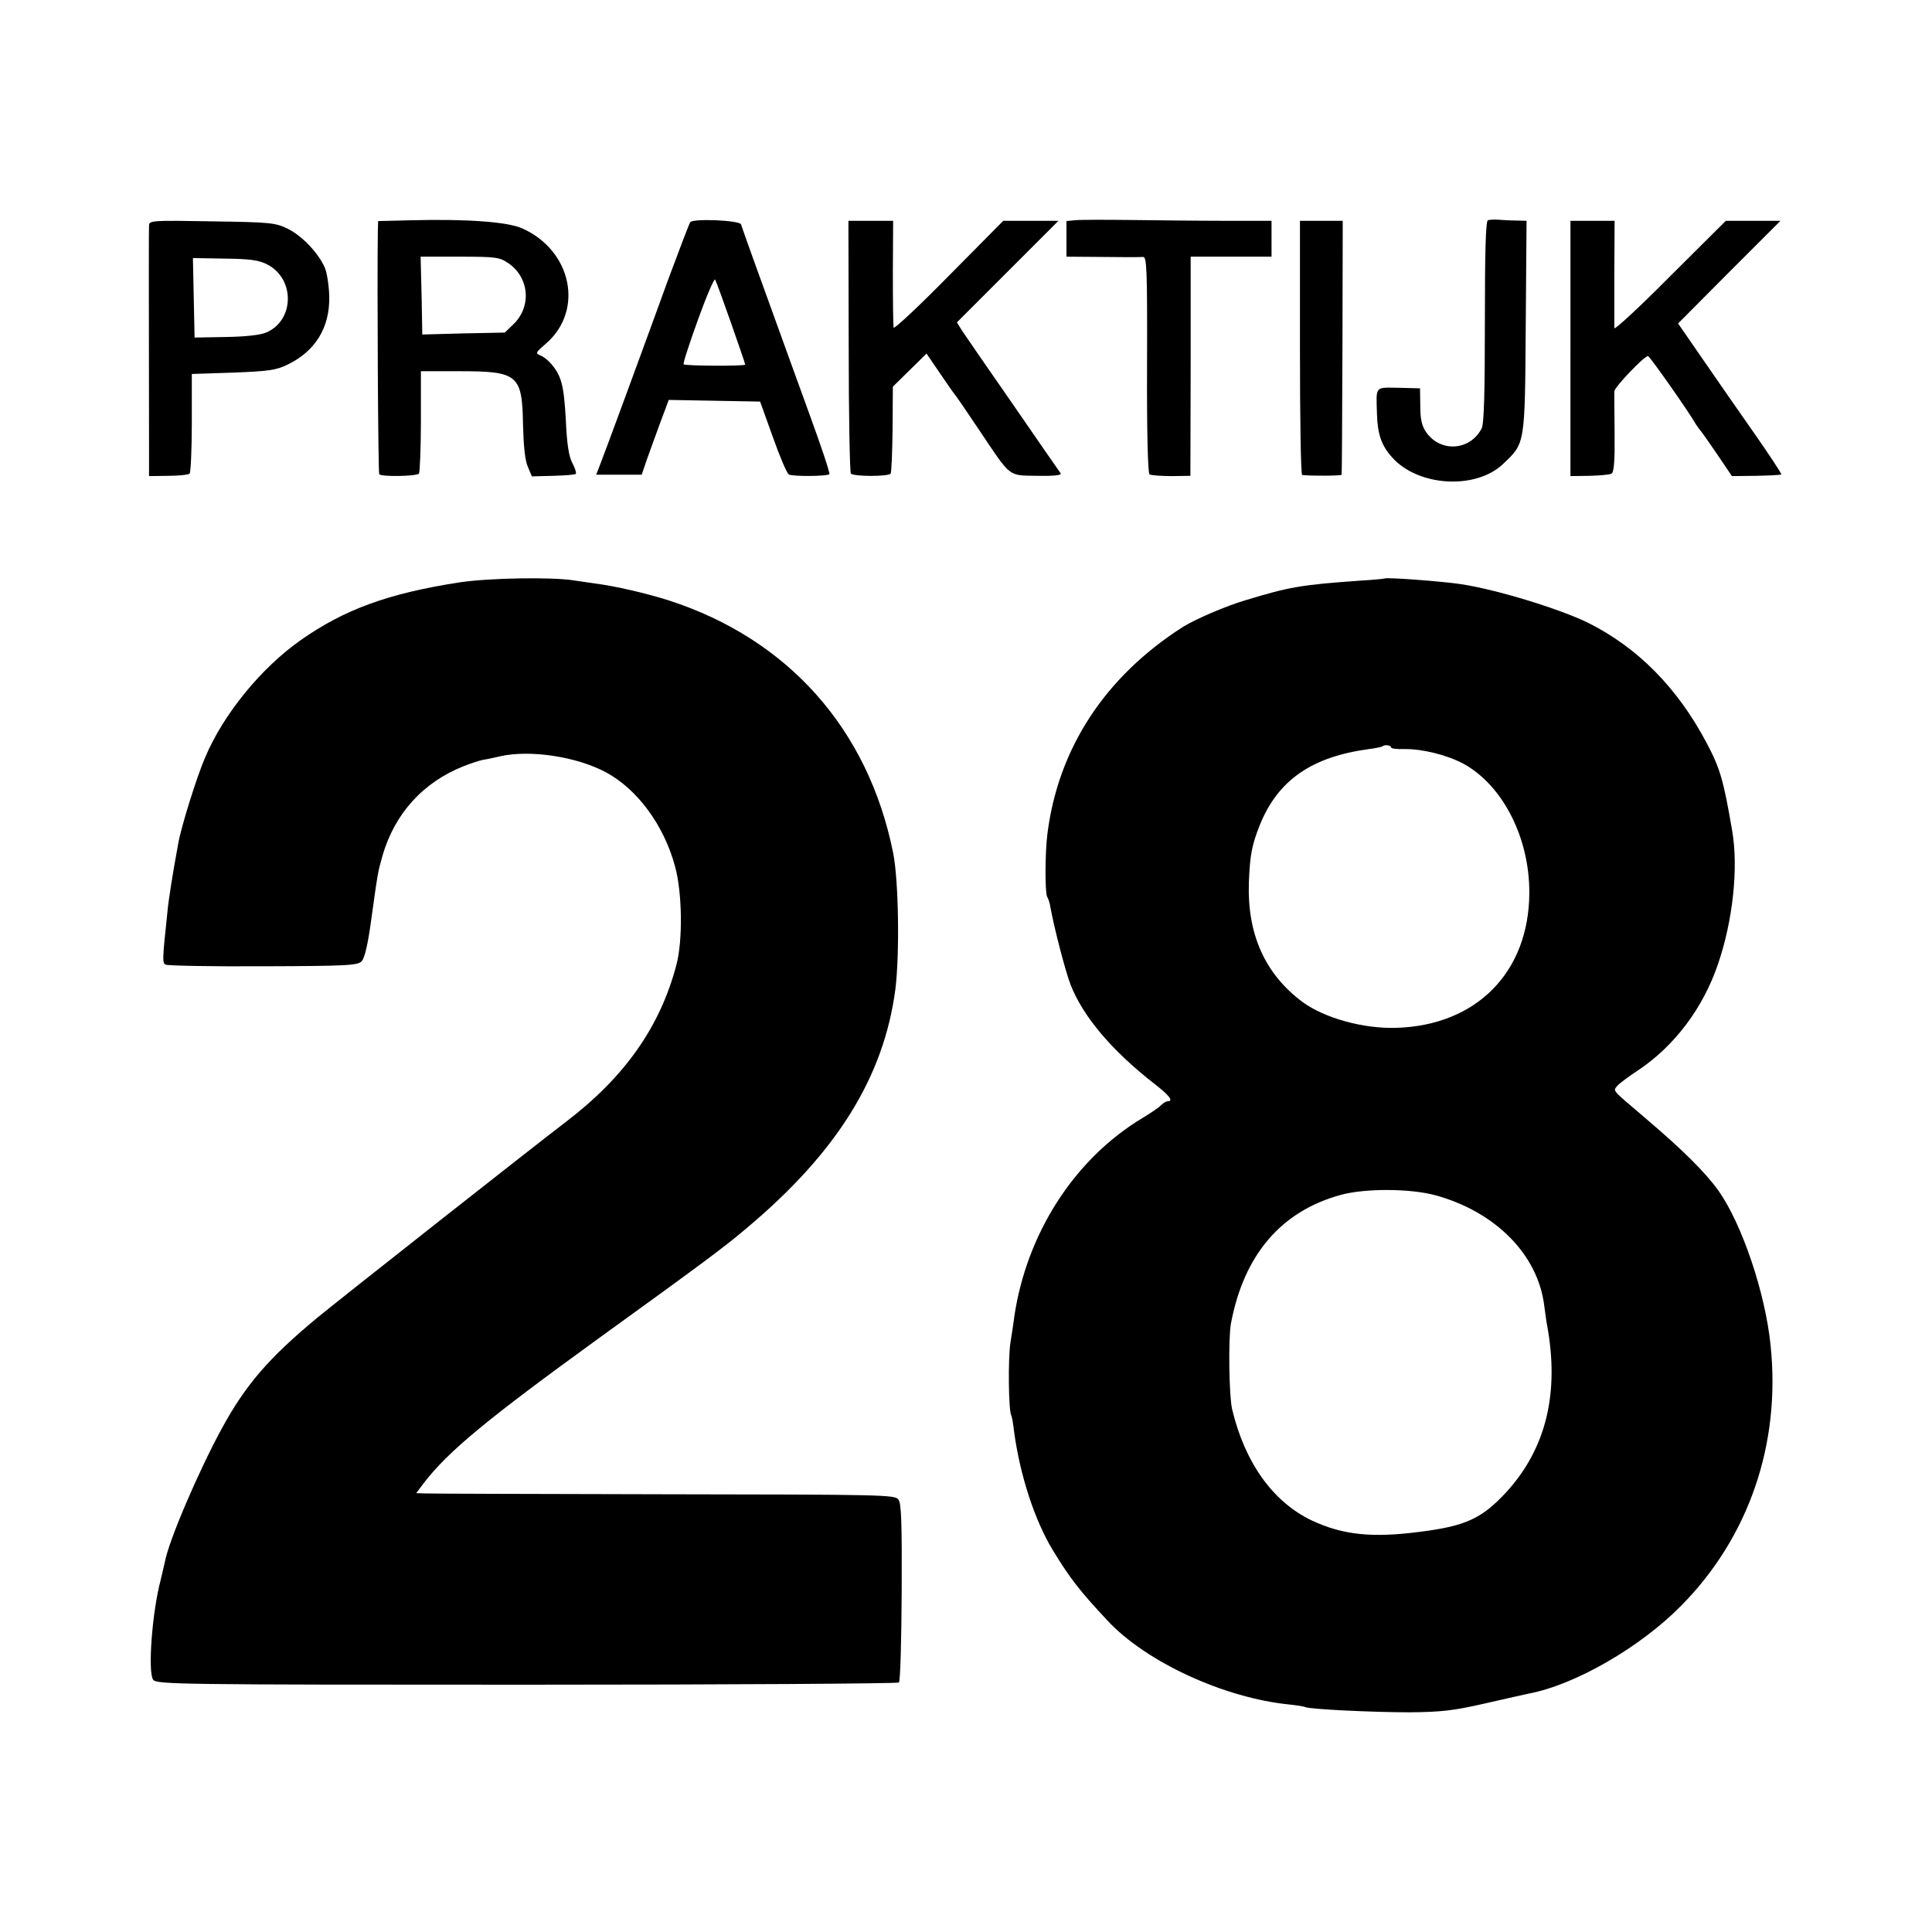 <?xml version="1.0" standalone="no"?>
<!DOCTYPE svg PUBLIC "-//W3C//DTD SVG 20010904//EN"
 "http://www.w3.org/TR/2001/REC-SVG-20010904/DTD/svg10.dtd">
<svg version="1.0" xmlns="http://www.w3.org/2000/svg"
 width="700pt" height="700pt" viewBox="0 0 700 700"
 preserveAspectRatio="xMidYMid meet">
<g transform="translate(0,700) scale(0.1,-0.1)"
fill="#000000" stroke="none">
<path d="M1493 6202 l-123 -3 -1 -37 c-3 -178 1 -874 5 -880 6 -10 134 -8 144
2 3 4 7 89 7 189 l0 182 141 0 c211 0 226 -13 229 -194 2 -76 7 -128 17 -151
l15 -36 77 2 c43 1 79 4 82 7 3 3 -2 20 -12 39 -13 24 -20 68 -24 158 -7 126
-16 161 -57 206 -10 11 -27 24 -37 27 -17 7 -14 11 22 42 139 120 94 338 -87
418 -53 23 -198 34 -398 29z m348 -155 c77 -52 86 -158 19 -222 l-31 -30 -150
-3 -149 -4 -1 59 c0 32 -2 95 -3 141 l-2 82 141 0 c131 0 145 -2 176 -23z"/>
<path d="M2501 6195 c-4 -5 -39 -98 -79 -205 -79 -218 -234 -640 -251 -682
l-11 -28 83 0 82 0 18 53 c10 28 32 89 49 135 l31 83 165 -3 166 -3 46 -128
c25 -71 51 -132 58 -136 13 -8 140 -7 147 1 3 3 -29 99 -71 214 -42 115 -96
265 -121 334 -25 69 -63 175 -85 235 -22 61 -41 115 -43 122 -5 15 -174 22
-184 8z m148 -366 c28 -80 51 -147 51 -150 0 -6 -217 -5 -223 1 -3 3 21 76 52
162 31 86 59 151 62 145 4 -7 30 -78 58 -158z"/>
<path d="M3894 6202 l-30 -3 0 -64 0 -65 131 -1 c71 -1 137 -1 146 0 14 2 16
-38 15 -390 -1 -250 3 -393 9 -398 6 -3 41 -6 79 -6 l69 1 1 397 0 397 147 0
146 0 0 65 0 65 -176 0 c-97 0 -250 2 -341 3 -91 1 -179 1 -196 -1z"/>
<path d="M5391 6202 c-8 -3 -11 -115 -11 -368 0 -257 -3 -372 -12 -387 -42
-80 -148 -87 -200 -14 -16 23 -22 46 -22 95 l-1 65 -78 2 c-87 1 -81 8 -78
-95 2 -72 16 -114 54 -156 93 -107 305 -120 404 -24 79 75 78 68 81 498 l3
382 -38 1 c-21 0 -50 2 -65 3 -14 1 -31 0 -37 -2z"/>
<path d="M540 6183 c-1 -15 -1 -180 0 -808 l0 -100 70 1 c38 0 73 4 77 8 4 4
8 87 8 184 l0 177 150 5 c130 5 156 9 197 29 101 49 153 134 151 246 -1 39 -8
86 -16 105 -24 54 -82 115 -134 141 -45 22 -62 24 -275 27 -216 4 -228 3 -228
-15z m428 -141 c102 -52 99 -204 -4 -247 -21 -9 -76 -15 -146 -16 l-113 -2 -3
144 -3 144 116 -2 c92 -1 124 -6 153 -21z"/>
<path d="M3075 5746 c0 -250 4 -458 8 -462 11 -11 137 -11 144 0 3 5 6 78 7
162 l1 153 61 60 61 60 49 -72 c27 -40 51 -74 54 -77 3 -3 43 -61 89 -130 116
-173 103 -162 209 -164 61 -1 89 2 85 9 -4 5 -82 118 -173 250 -92 132 -175
253 -185 268 l-18 29 184 184 184 184 -100 0 -100 0 -197 -199 c-108 -110
-198 -194 -200 -188 -2 7 -3 96 -3 200 l1 187 -81 0 -81 0 1 -454z"/>
<path d="M4710 5740 c0 -253 3 -460 8 -461 36 -4 142 -3 143 1 1 3 2 211 3
463 l1 457 -77 0 -78 0 0 -460z"/>
<path d="M5690 5738 l0 -463 69 1 c37 1 73 4 80 8 9 6 12 48 11 144 -1 76 -1
145 -1 154 1 16 108 128 122 128 6 0 148 -202 174 -248 6 -9 13 -19 16 -22 3
-3 30 -41 60 -85 l54 -80 88 1 c48 1 89 3 91 5 2 2 -42 69 -98 149 -56 80
-141 202 -189 272 l-87 126 185 186 186 186 -99 0 -99 0 -202 -201 c-110 -111
-201 -195 -202 -188 0 8 0 98 0 202 l1 187 -80 0 -80 0 0 -462z"/>
<path d="M1665 4890 c-258 -40 -417 -98 -575 -209 -144 -101 -281 -269 -347
-426 -30 -69 -87 -252 -97 -310 -19 -103 -36 -207 -40 -255 -18 -171 -18 -178
-6 -185 7 -4 166 -7 354 -6 308 1 343 3 357 19 10 11 22 61 33 142 25 181 25
180 42 240 44 152 147 266 294 324 25 10 56 20 70 23 14 2 42 8 63 13 108 24
275 -1 382 -58 114 -61 211 -192 251 -342 26 -95 28 -267 5 -355 -59 -225
-187 -407 -401 -570 -127 -97 -816 -640 -900 -709 -175 -145 -260 -243 -346
-401 -84 -154 -194 -410 -207 -486 -3 -13 -10 -42 -15 -64 -31 -117 -47 -334
-27 -361 12 -17 95 -18 1353 -18 738 0 1345 4 1349 8 5 4 9 151 10 326 1 254
-1 322 -12 337 -13 17 -48 18 -847 19 -458 1 -848 2 -867 3 l-33 1 27 36 c88
115 230 232 630 522 375 271 459 333 540 402 328 275 497 548 539 865 16 128
12 396 -8 495 -90 448 -380 774 -811 914 -81 26 -197 53 -270 62 -22 3 -56 8
-75 11 -81 13 -308 9 -415 -7z"/>
<path d="M5017 4904 c-1 -1 -42 -5 -92 -8 -212 -15 -255 -23 -410 -70 -75 -22
-185 -70 -230 -98 -281 -180 -451 -439 -490 -749 -9 -70 -9 -214 -1 -228 4 -6
10 -24 12 -39 14 -77 55 -234 73 -280 46 -117 151 -240 305 -360 52 -40 69
-62 47 -62 -5 0 -16 -6 -24 -14 -7 -8 -38 -29 -68 -47 -246 -148 -419 -417
-464 -719 -2 -19 -9 -62 -14 -95 -9 -56 -7 -247 3 -263 2 -4 7 -29 10 -57 21
-159 75 -323 139 -429 63 -104 99 -150 199 -257 140 -151 425 -282 662 -305
27 -3 52 -7 55 -9 14 -8 247 -19 376 -19 118 1 161 6 275 32 74 17 146 33 160
36 168 32 403 168 550 317 246 248 363 587 325 946 -19 188 -103 437 -188 558
-47 66 -129 148 -267 265 -123 105 -116 96 -100 116 8 9 41 34 75 56 132 88
236 226 290 386 54 158 74 349 51 482 -31 181 -43 225 -93 319 -106 200 -249
344 -428 434 -104 51 -335 122 -465 141 -68 10 -268 25 -273 20z m23 -612 c0
-4 21 -7 48 -6 66 1 156 -22 214 -53 143 -78 240 -269 239 -468 -1 -287 -191
-480 -481 -489 -120 -4 -260 35 -340 93 -137 102 -202 247 -195 436 4 99 11
134 40 207 66 162 188 246 395 274 25 3 47 8 49 10 8 7 31 4 31 -4z m162
-1623 c217 -60 370 -215 393 -399 4 -29 8 -60 10 -69 46 -248 -3 -449 -147
-607 -89 -96 -147 -123 -313 -144 -175 -23 -281 -11 -392 41 -141 67 -243 210
-289 404 -11 48 -14 256 -4 310 47 249 182 407 399 466 89 24 252 23 343 -2z"/>
</g>
</svg>

